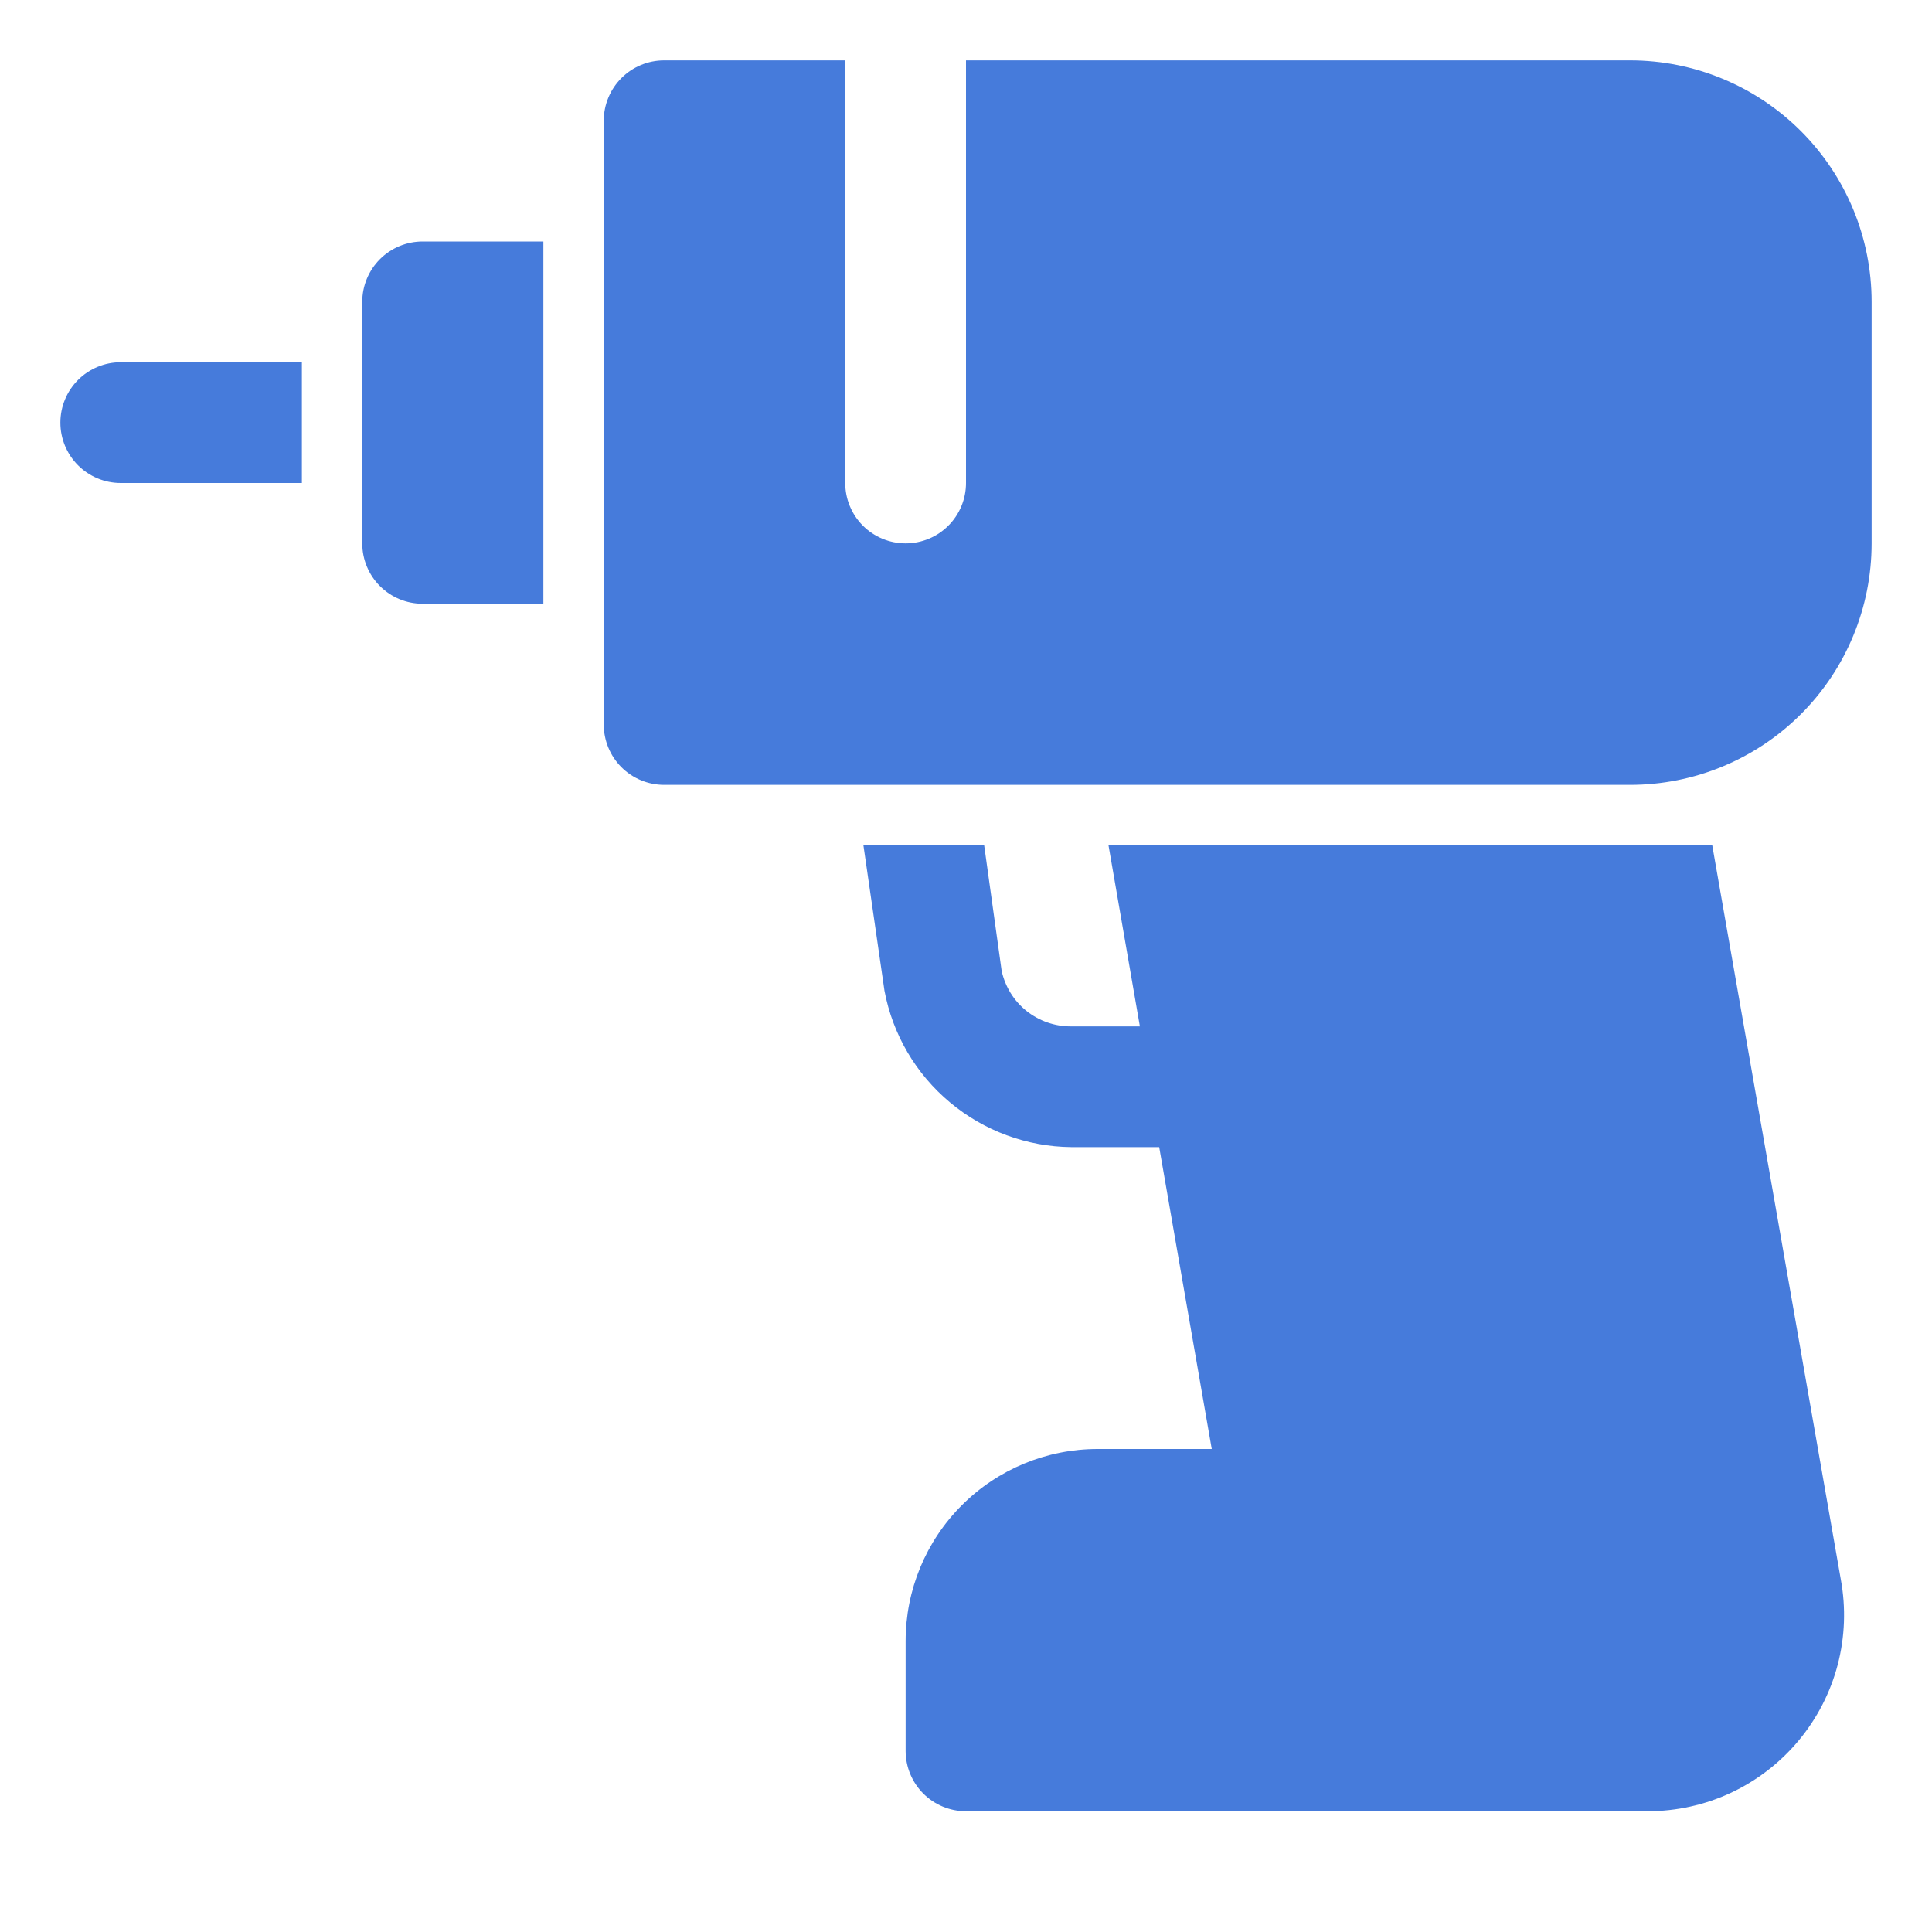 <?xml version="1.0" encoding="UTF-8"?> <svg xmlns="http://www.w3.org/2000/svg" width="20" height="20" viewBox="0 0 20 20" fill="none"><path d="M17.725 8.75H11.475L11.8 10.625H11.088C10.92 10.626 10.757 10.569 10.626 10.465C10.495 10.36 10.405 10.214 10.369 10.05L10.188 8.75H8.938L9.156 10.256C9.241 10.708 9.48 11.116 9.833 11.411C10.185 11.706 10.628 11.87 11.088 11.875H12L12.544 15H11.363C10.835 15 10.33 15.209 9.957 15.582C9.584 15.955 9.375 16.46 9.375 16.988V18.125C9.375 18.291 9.441 18.45 9.558 18.567C9.675 18.684 9.834 18.75 10 18.75H17.056C17.354 18.75 17.649 18.685 17.919 18.559C18.189 18.432 18.428 18.248 18.619 18.019C18.81 17.79 18.948 17.522 19.024 17.233C19.099 16.945 19.11 16.643 19.056 16.35L17.725 8.75Z" fill="#467BDB"></path><path d="M0.625 4.375C0.625 4.541 0.691 4.7 0.808 4.817C0.925 4.934 1.084 5 1.25 5H3.125V3.75H1.25C1.084 3.75 0.925 3.816 0.808 3.933C0.691 4.05 0.625 4.209 0.625 4.375Z" fill="#467BDB"></path><path d="M3.75 3.125V5.625C3.75 5.791 3.816 5.95 3.933 6.067C4.05 6.184 4.209 6.25 4.375 6.25H5.625V2.5H4.375C4.209 2.5 4.05 2.566 3.933 2.683C3.816 2.8 3.75 2.959 3.75 3.125Z" fill="#467BDB"></path><path d="M16.875 0.625H10V5C10 5.166 9.934 5.325 9.817 5.442C9.7 5.559 9.541 5.625 9.375 5.625C9.209 5.625 9.05 5.559 8.933 5.442C8.816 5.325 8.75 5.166 8.75 5V0.625H6.875C6.709 0.625 6.55 0.691 6.433 0.808C6.316 0.925 6.25 1.084 6.25 1.25V7.5C6.25 7.666 6.316 7.825 6.433 7.942C6.55 8.059 6.709 8.125 6.875 8.125H16.875C17.538 8.125 18.174 7.862 18.643 7.393C19.112 6.924 19.375 6.288 19.375 5.625V3.125C19.375 2.462 19.112 1.826 18.643 1.357C18.174 0.888 17.538 0.625 16.875 0.625Z" fill="#467BDB"></path></svg> 